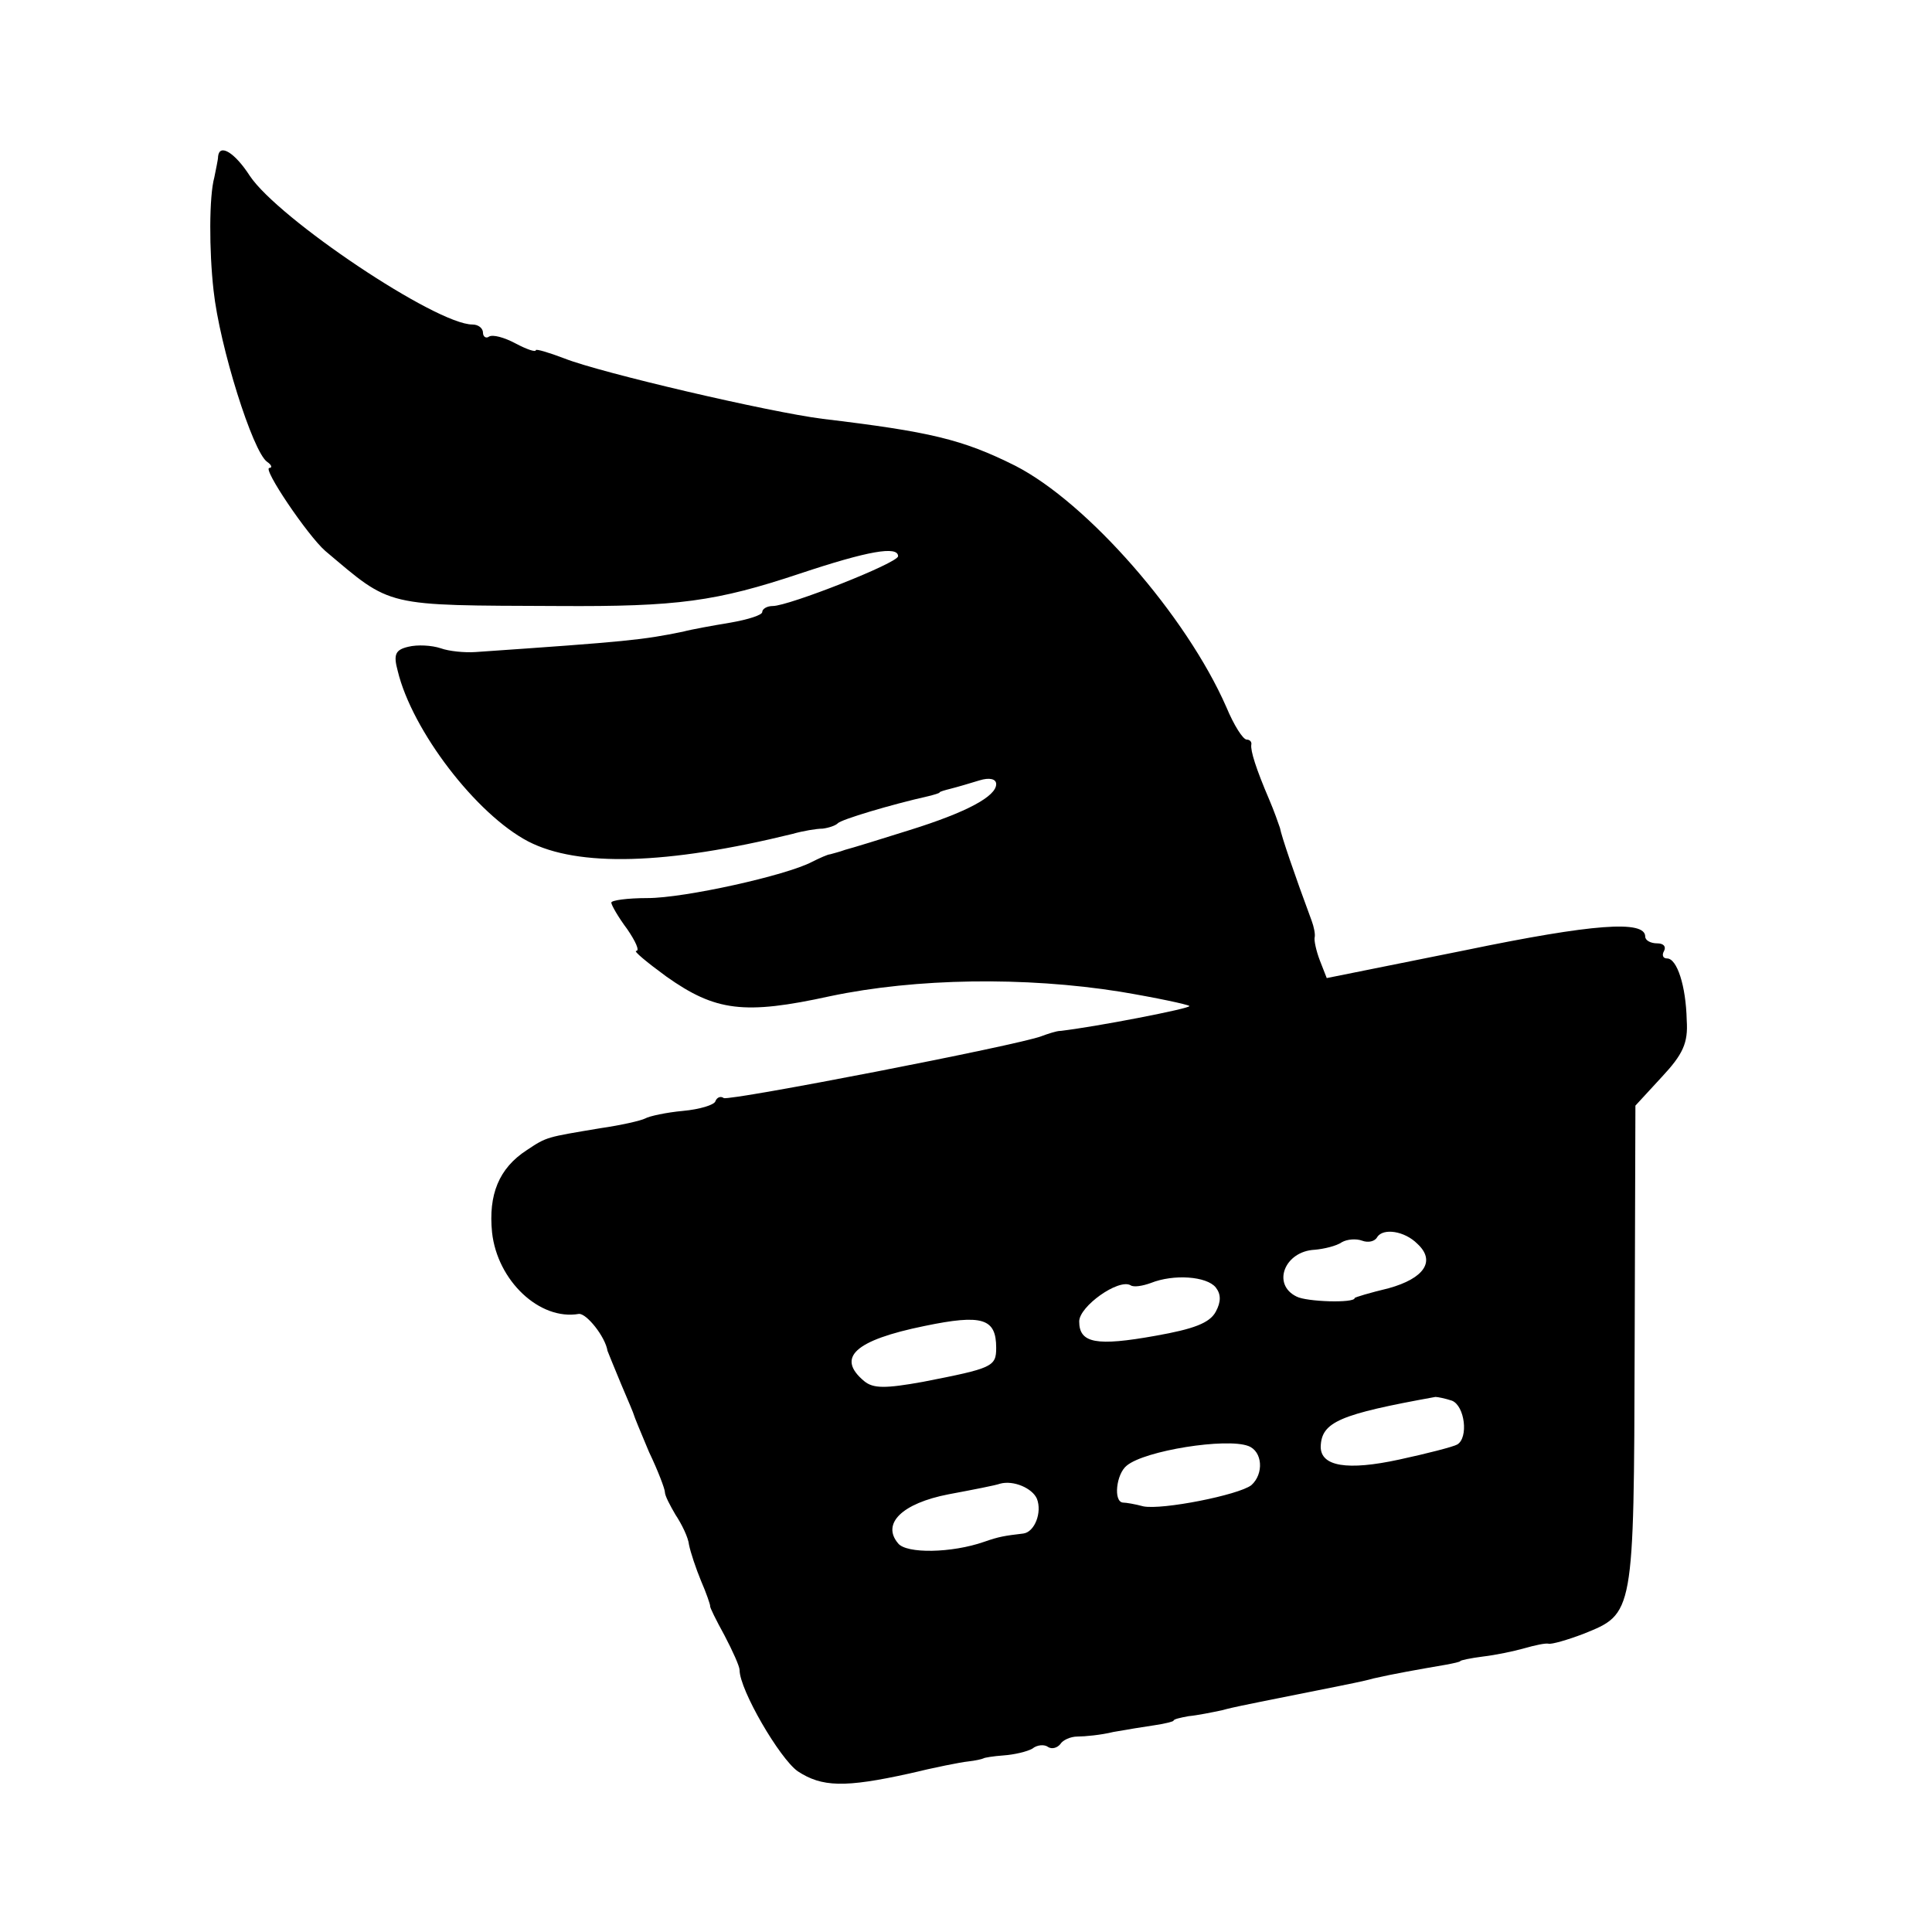 <?xml version="1.0" standalone="no"?>
<!DOCTYPE svg PUBLIC "-//W3C//DTD SVG 20010904//EN"
 "http://www.w3.org/TR/2001/REC-SVG-20010904/DTD/svg10.dtd">
<svg version="1.0" xmlns="http://www.w3.org/2000/svg"
 width="256pt" height="256pt" viewBox="0 0 256 256"
 preserveAspectRatio="xMidYMid meet">
<g transform="translate(0,256) scale(0.1,-0.1)"
fill="#000000" stroke="none">
<path d="M289 2353 c0 -5 -3 -17 -5 -28 -7 -25 -7 -97 -1 -150 8 -74 52 -214
71 -227 6 -4 7 -8 3 -8 -10 0 51 -90 74 -110 89 -75 76 -72 309 -73 158 -1
209 6 320 43 90 30 130 37 130 23 0 -9 -145 -66 -166 -66 -8 0 -14 -4 -14 -8
0 -4 -19 -10 -42 -14 -24 -4 -52 -9 -63 -12 -54 -11 -72 -13 -275 -27 -14 -1
-35 1 -46 5 -12 4 -31 5 -43 2 -17 -4 -20 -10 -14 -32 19 -79 104 -190 173
-226 66 -34 183 -31 350 10 14 4 32 7 40 7 8 1 17 4 20 7 4 5 71 25 120 36 8
2 15 4 15 5 0 1 7 3 15 5 8 2 25 7 38 11 13 4 22 2 22 -5 0 -16 -38 -37 -115
-61 -38 -12 -77 -24 -85 -26 -8 -3 -17 -5 -20 -6 -3 0 -14 -5 -24 -10 -34 -18
-169 -48 -218 -48 -27 0 -48 -3 -48 -6 0 -3 9 -19 21 -35 11 -16 17 -29 12
-29 -4 0 14 -15 40 -34 65 -46 103 -51 217 -26 114 24 258 26 384 6 48 -8 90
-17 92 -19 3 -3 -126 -28 -171 -33 -5 0 -17 -4 -25 -7 -31 -12 -413 -86 -421
-82 -4 3 -9 1 -11 -4 -1 -5 -21 -11 -43 -13 -22 -2 -45 -7 -50 -10 -6 -3 -32
-9 -60 -13 -71 -12 -70 -11 -97 -29 -37 -24 -51 -59 -46 -109 7 -64 63 -117
115 -108 10 1 35 -30 38 -49 1 -3 9 -22 18 -44 9 -21 17 -40 17 -41 0 -1 9
-23 20 -49 12 -25 21 -49 21 -53 0 -5 7 -18 14 -30 8 -12 17 -30 18 -40 2 -10
9 -31 16 -48 7 -16 12 -31 12 -33 -1 -1 8 -19 19 -39 11 -21 20 -41 20 -46 0
-26 53 -117 77 -134 32 -21 62 -22 148 -3 33 8 68 15 78 16 9 1 18 3 20 4 1 1
13 3 27 4 14 1 31 5 38 9 6 5 16 6 21 2 5 -3 12 -1 16 4 3 5 13 10 23 10 9 0
31 2 47 6 17 3 41 7 55 9 14 2 25 5 25 6 0 2 9 4 20 6 11 1 31 5 45 8 14 4 36
8 50 11 14 3 36 7 50 10 14 3 36 7 50 10 14 3 36 7 50 11 26 6 60 12 95 18 11
2 20 4 20 5 0 1 14 4 30 6 17 2 41 7 55 11 14 4 28 7 32 6 4 -1 25 5 46 13 67
27 67 24 68 380 l1 320 35 38 c28 30 35 45 33 75 -1 46 -13 82 -26 82 -6 0 -7
5 -4 10 3 6 -1 10 -9 10 -9 0 -16 4 -16 9 0 22 -69 17 -238 -18 l-184 -37 -9
23 c-5 13 -8 27 -7 31 1 4 -1 14 -4 22 -23 62 -40 112 -42 123 -2 6 -8 23 -14
37 -18 42 -25 65 -24 73 1 4 -2 7 -6 7 -5 0 -17 19 -27 43 -53 121 -184 271
-280 320 -70 35 -113 45 -255 62 -71 9 -294 61 -342 80 -21 8 -38 13 -38 11 0
-3 -12 1 -27 9 -15 8 -30 12 -35 9 -4 -3 -8 0 -8 5 0 6 -6 11 -14 11 -48 0
-257 140 -295 197 -20 31 -40 43 -42 26z m1589 -1441 c25 -23 9 -46 -38 -59
-25 -6 -45 -12 -45 -13 0 -7 -64 -5 -77 2 -33 16 -16 60 24 62 12 1 29 5 36
10 7 4 19 5 27 2 8 -3 17 -1 20 5 8 12 36 8 53 -9z m-267 -58 c7 -9 7 -19 0
-32 -8 -15 -29 -23 -80 -32 -78 -14 -101 -10 -101 19 0 20 52 57 68 48 4 -3
16 -1 27 3 30 12 74 9 86 -6z m-291 -80 c0 -25 -5 -27 -97 -45 -50 -9 -66 -9
-78 1 -37 31 -13 54 80 73 77 16 95 10 95 -29z m604 -70 c17 -7 22 -49 7 -58
-5 -3 -40 -12 -77 -20 -69 -15 -104 -9 -104 17 1 33 25 43 152 66 3 0 13 -2
22 -5z m-270 -60 c19 -7 21 -37 4 -52 -17 -13 -118 -33 -143 -28 -11 3 -23 5
-27 5 -13 1 -9 38 5 49 24 20 132 37 161 26z m-280 -70 c7 -18 -3 -44 -18 -46
-25 -3 -32 -4 -52 -11 -43 -15 -103 -16 -114 -2 -22 26 5 53 67 65 32 6 63 12
68 14 18 5 43 -6 49 -20z"/>
</g>
</svg>
